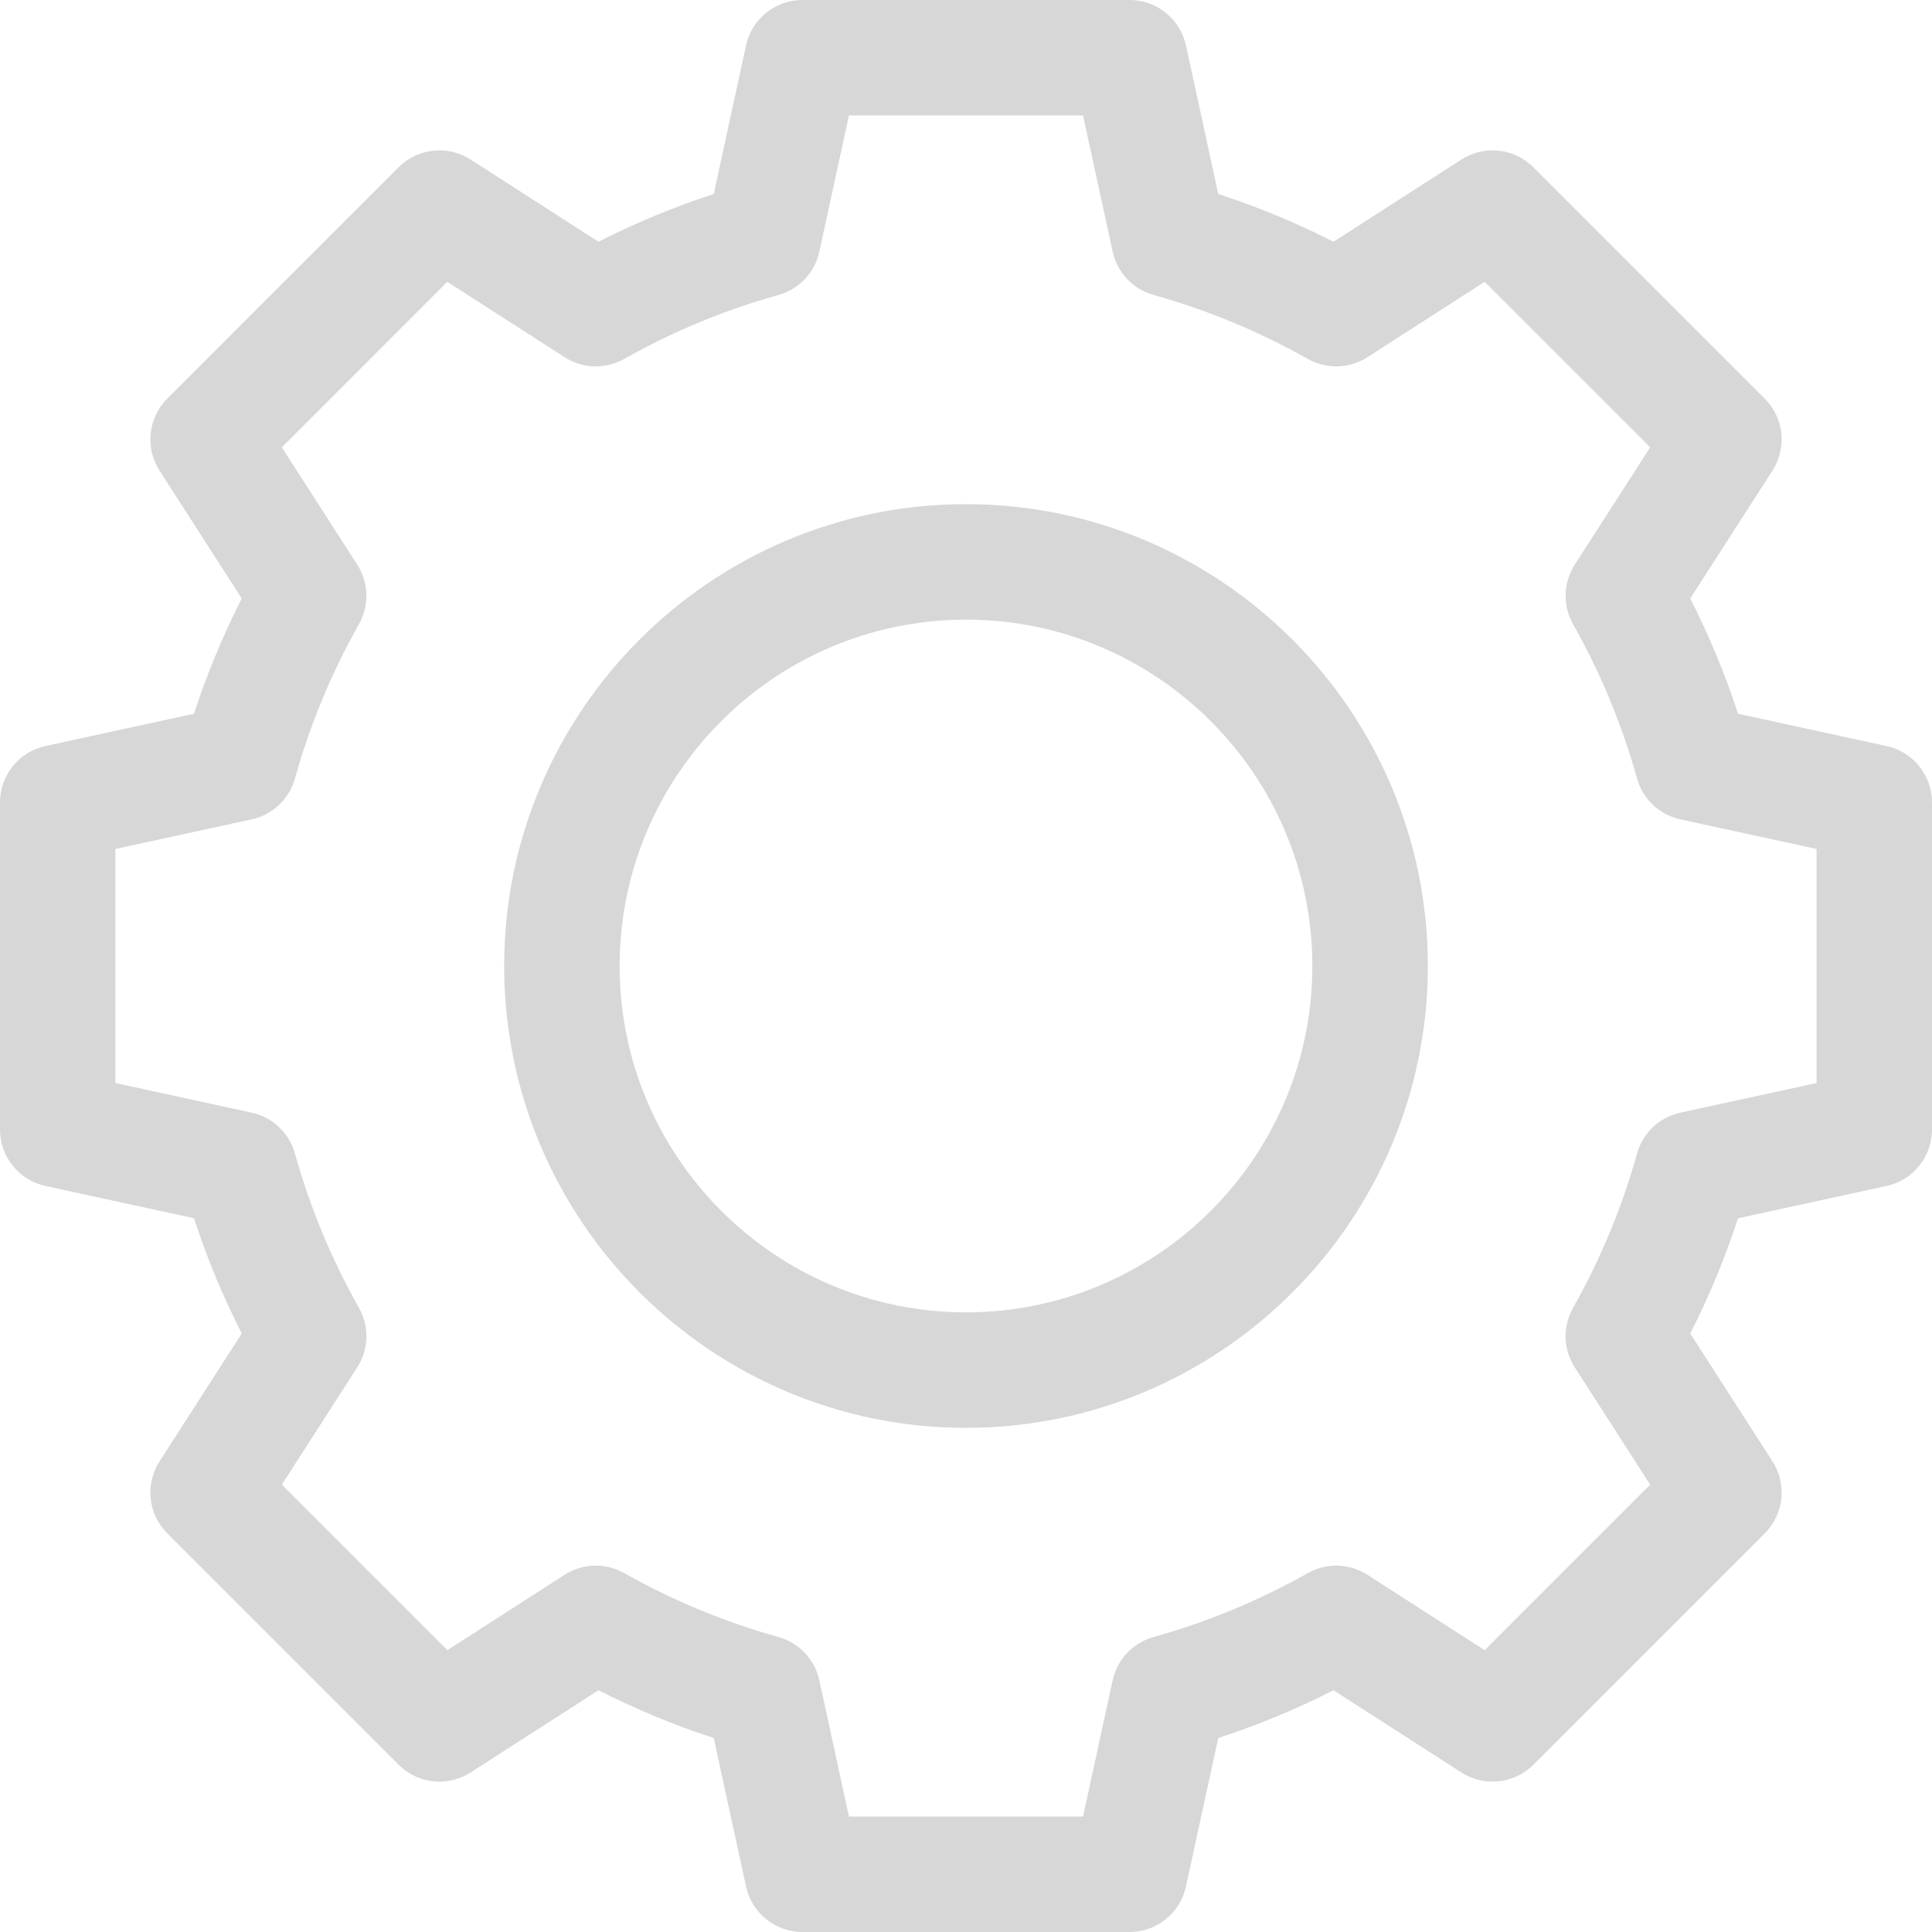 <?xml version="1.0" encoding="UTF-8"?>
<svg xmlns="http://www.w3.org/2000/svg" width="40" height="40" viewBox="0 0 40 40" fill="none">
  <g id="Icon / Operation Management" clip-path="url(#clip0_132_44)">
    <path id="Vector" d="M20 10.438C14.728 10.438 10.438 14.728 10.438 20C10.438 25.272 14.728 29.562 20 29.562C25.272 29.562 29.562 25.272 29.562 20C29.562 14.728 25.272 10.438 20 10.438ZM20 27.171C16.046 27.171 12.829 23.954 12.829 20C12.829 16.046 16.046 12.829 20 12.829C23.954 12.829 27.171 16.046 27.171 20C27.171 23.954 23.954 27.171 20 27.171Z" fill="#D7D7D7"></path>
    <path id="Vector_2" d="M39.059 15.446L35.984 14.777C35.717 13.959 35.386 13.16 34.995 12.391L36.697 9.744C37.001 9.271 36.934 8.65 36.537 8.253L31.747 3.463C31.35 3.066 30.729 2.999 30.256 3.303L27.609 5.005C26.84 4.614 26.041 4.283 25.223 4.016L24.554 0.941C24.435 0.392 23.949 0 23.387 0H16.613C16.051 0 15.565 0.392 15.446 0.941L14.777 4.016C13.959 4.283 13.16 4.614 12.391 5.005L9.744 3.303C9.271 2.999 8.65 3.066 8.253 3.463L3.463 8.253C3.066 8.65 2.999 9.271 3.303 9.744L5.005 12.391C4.614 13.16 4.283 13.959 4.016 14.777L0.941 15.446C0.392 15.565 0 16.051 0 16.613V23.387C0 23.949 0.392 24.435 0.941 24.554L4.016 25.223C4.283 26.041 4.614 26.84 5.005 27.609L3.303 30.256C2.999 30.729 3.066 31.35 3.463 31.747L8.253 36.537C8.65 36.934 9.271 37.001 9.744 36.697L12.391 34.995C13.16 35.386 13.959 35.717 14.777 35.984L15.446 39.059C15.565 39.608 16.051 40 16.613 40H23.387C23.949 40 24.435 39.608 24.554 39.059L25.223 35.984C26.041 35.717 26.84 35.386 27.609 34.995L30.256 36.697C30.729 37.001 31.35 36.934 31.747 36.537L36.537 31.747C36.934 31.35 37.001 30.729 36.697 30.256L34.995 27.609C35.386 26.84 35.717 26.041 35.984 25.223L39.059 24.554C39.608 24.435 40 23.949 40 23.387V16.613C40 16.051 39.608 15.565 39.059 15.446ZM37.61 22.423L34.791 23.036C34.358 23.13 34.012 23.456 33.893 23.883C33.583 24.994 33.138 26.068 32.569 27.076C32.351 27.462 32.364 27.937 32.604 28.31L34.165 30.738L30.738 34.165L28.31 32.604C27.937 32.364 27.462 32.351 27.077 32.569C26.068 33.138 24.994 33.583 23.883 33.893C23.456 34.012 23.13 34.358 23.036 34.791L22.423 37.61H17.577L16.964 34.791C16.87 34.358 16.544 34.012 16.117 33.893C15.006 33.583 13.932 33.138 12.924 32.569C12.537 32.351 12.063 32.365 11.69 32.604L9.262 34.165L5.835 30.738L7.396 28.31C7.636 27.937 7.649 27.462 7.431 27.076C6.862 26.068 6.417 24.994 6.107 23.883C5.988 23.456 5.643 23.13 5.21 23.036L2.39 22.423V17.577L5.209 16.964C5.642 16.87 5.988 16.544 6.107 16.117C6.417 15.006 6.862 13.932 7.431 12.924C7.649 12.537 7.636 12.063 7.396 11.69L5.835 9.262L9.261 5.835L11.69 7.396C12.063 7.636 12.537 7.649 12.923 7.431C13.932 6.862 15.006 6.417 16.117 6.107C16.544 5.988 16.87 5.642 16.964 5.209L17.577 2.39H22.423L23.036 5.209C23.13 5.642 23.456 5.988 23.883 6.107C24.994 6.417 26.068 6.862 27.076 7.431C27.462 7.649 27.937 7.635 28.31 7.396L30.738 5.835L34.165 9.262L32.604 11.69C32.364 12.063 32.351 12.537 32.569 12.924C33.138 13.932 33.583 15.006 33.893 16.117C34.012 16.544 34.357 16.87 34.79 16.964L37.61 17.577V22.423Z" fill="#D7D7D7"></path>
  </g>
  <defs>
    <clipPath id="clip0_132_44">
      <rect width="40" height="40" fill="white"></rect>
    </clipPath>
  </defs>
</svg>
